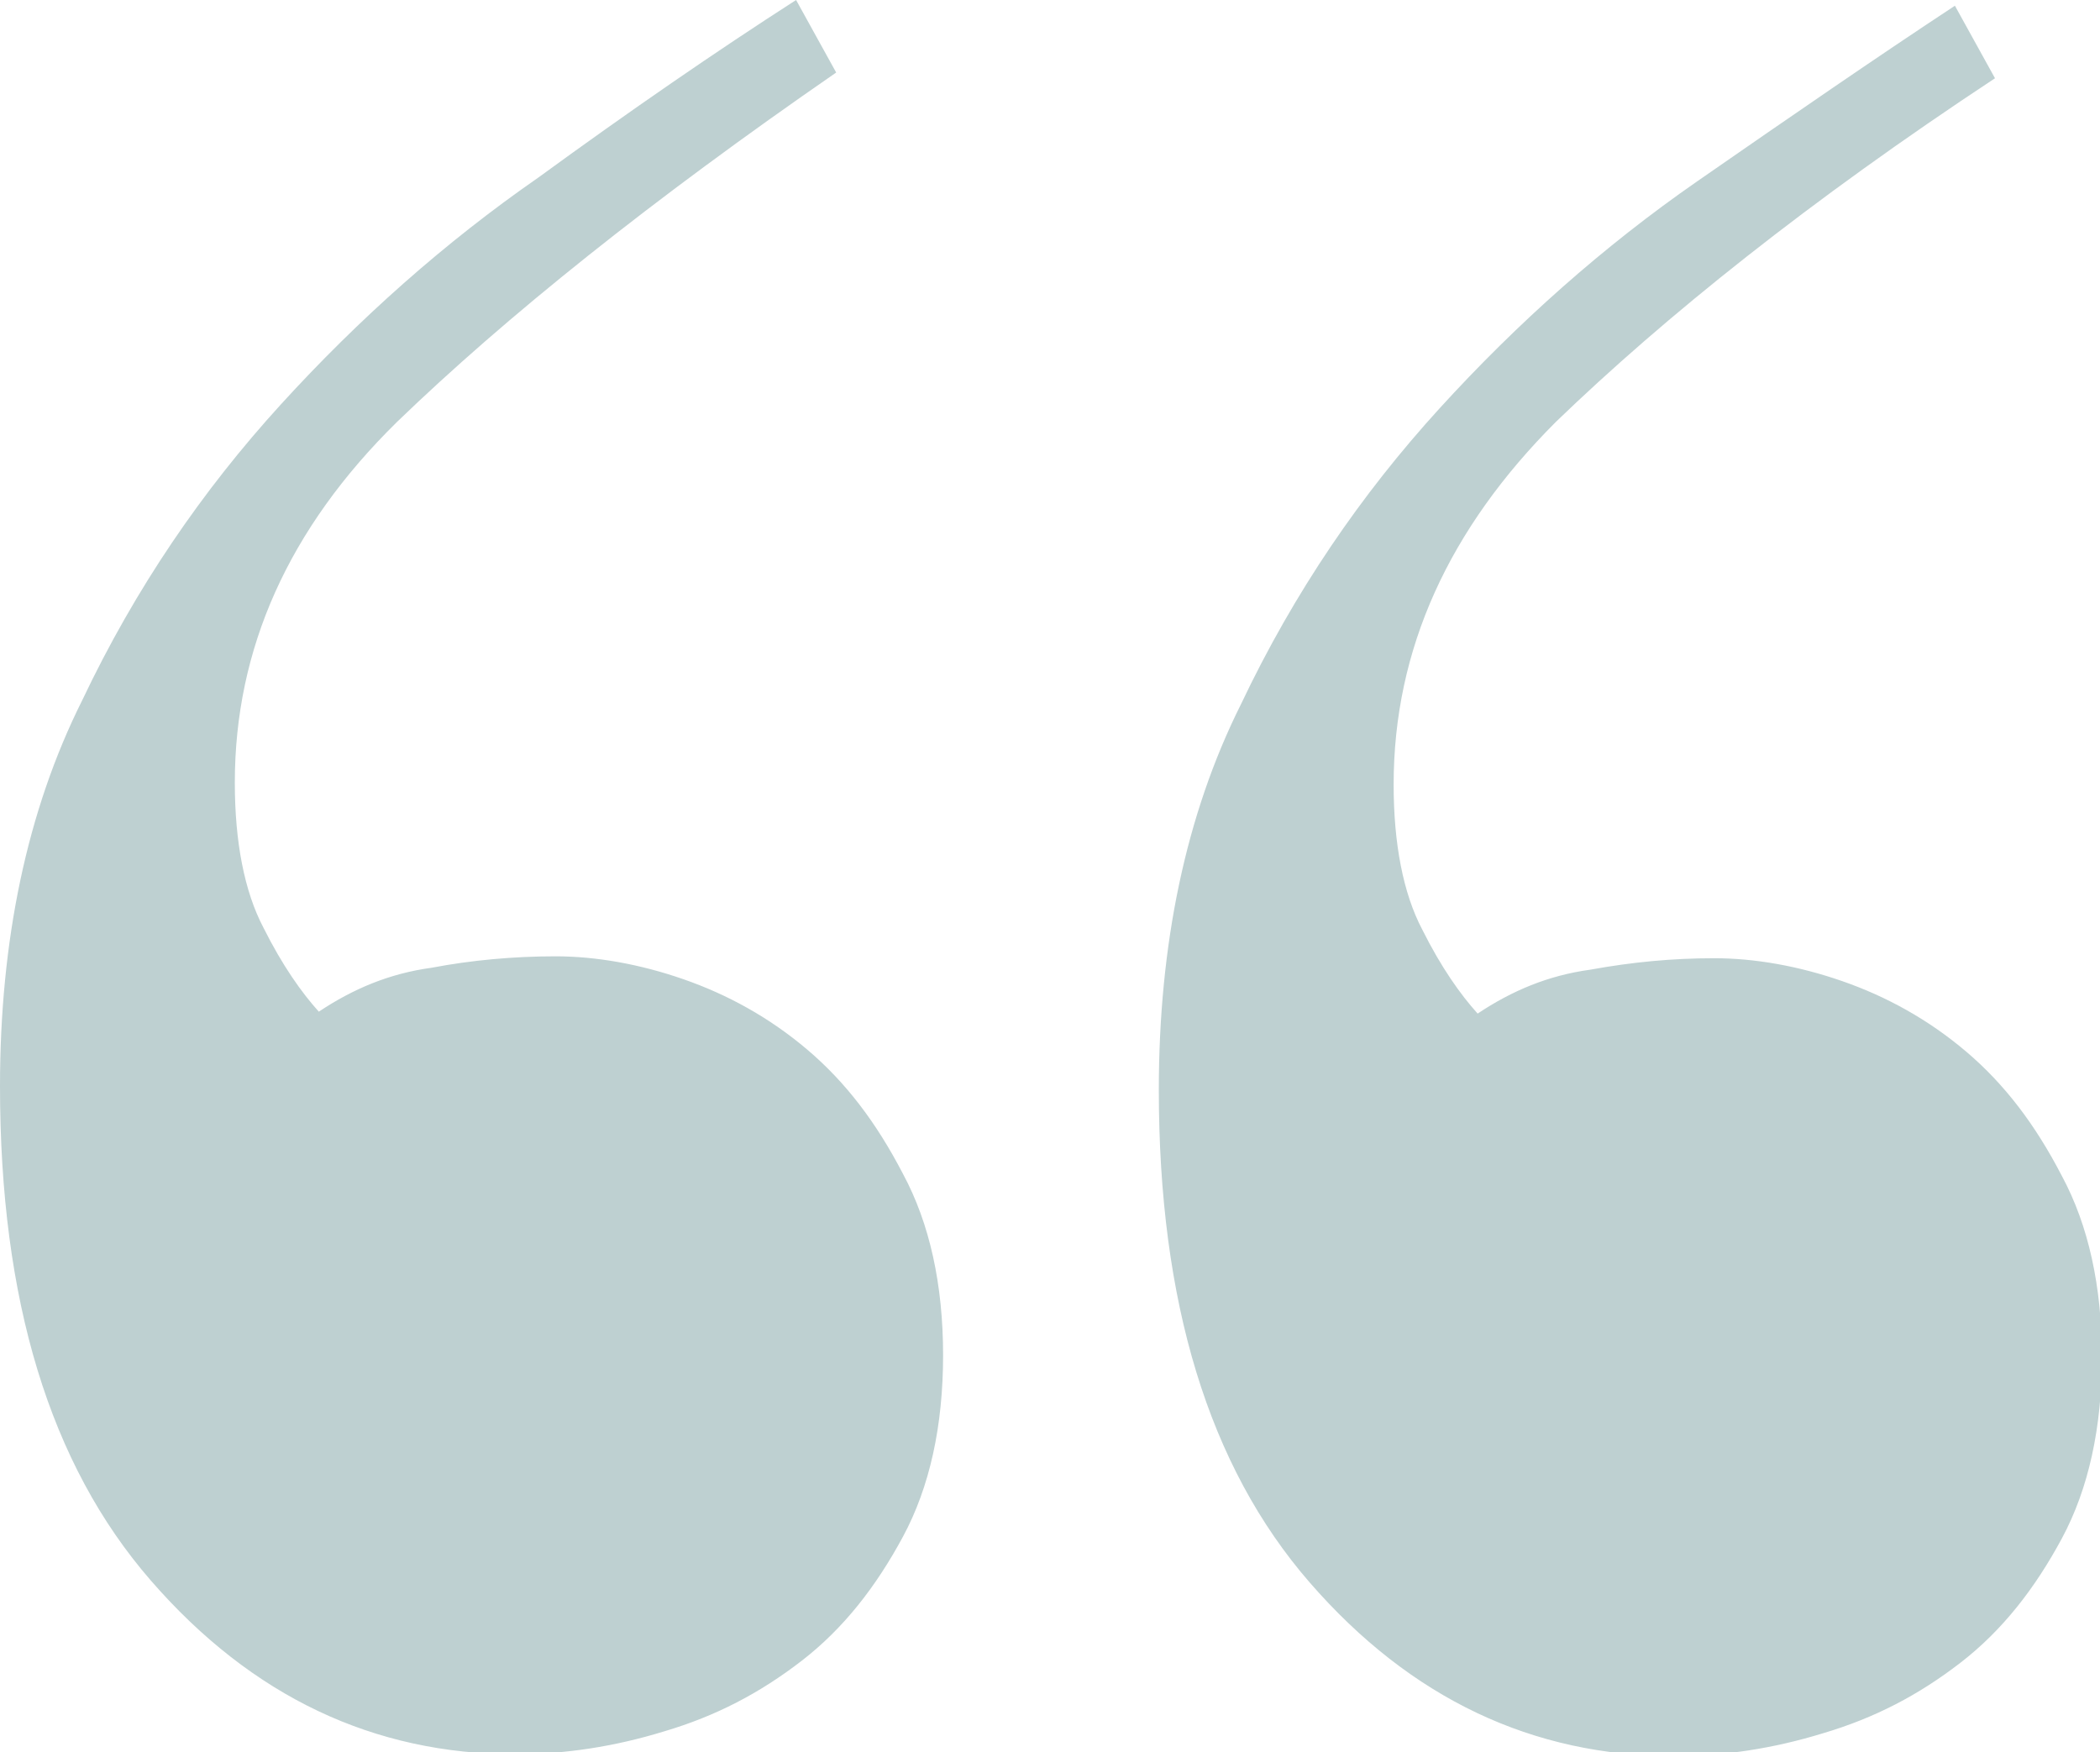 <svg xmlns="http://www.w3.org/2000/svg" viewBox="0 0 110 91.8" style="enable-background:new 0 0 110 91.8" xml:space="preserve"><path d="M20.8 22.1C15.1 27.7 12.3 34 12.3 41c0 3.1.5 5.7 1.5 7.6 1 2 2 3.4 2.9 4.4 1.8-1.2 3.7-2 5.9-2.3 2.1-.4 4.3-.6 6.5-.6 2.1 0 4.4.4 6.7 1.2 2.3.8 4.5 2 6.5 3.7 2 1.7 3.6 3.8 5 6.5 1.4 2.6 2.1 5.8 2.1 9.5s-.7 6.9-2.1 9.5c-1.4 2.6-3.1 4.8-5.3 6.5-2.2 1.7-4.5 2.9-7.2 3.7-2.6.8-5.2 1.2-7.8 1.2-7.4 0-13.8-3-19.1-9.1C2.6 76.7 0 68.1 0 56.9c0-7.6 1.4-14.4 4.3-20.2 2.8-5.9 6.3-11 10.4-15.5 4.1-4.5 8.6-8.5 13.5-11.9C33 5.8 37.5 2.7 41.7 0l2.1 3.8c-9.7 6.7-17.3 12.8-23 18.3zm60.7 0C75.9 27.7 73 34 73 41.1c0 3.1.5 5.7 1.5 7.6 1 2 2 3.4 2.9 4.4 1.8-1.2 3.7-2 5.9-2.3 2.2-.4 4.3-.6 6.5-.6 2.1 0 4.4.4 6.7 1.2 2.3.8 4.5 2 6.5 3.7 2 1.7 3.6 3.8 5 6.5 1.4 2.6 2.1 5.8 2.1 9.5s-.7 6.9-2.1 9.5c-1.4 2.6-3.1 4.8-5.3 6.5-2.2 1.7-4.5 2.9-7.2 3.7-2.6.8-5.2 1.2-7.8 1.2-7.4 0-13.8-3-19.1-9.1-5.3-6.1-7.9-14.7-7.9-25.8 0-7.6 1.4-14.4 4.3-20.2 2.8-5.9 6.3-11 10.4-15.5 4.1-4.5 8.6-8.5 13.5-11.9C93.8 6.1 98.3 3 102.4.3l2.1 3.8c-9.7 6.4-17.3 12.5-23 18z" style="fill:#bed0d1"/></svg>